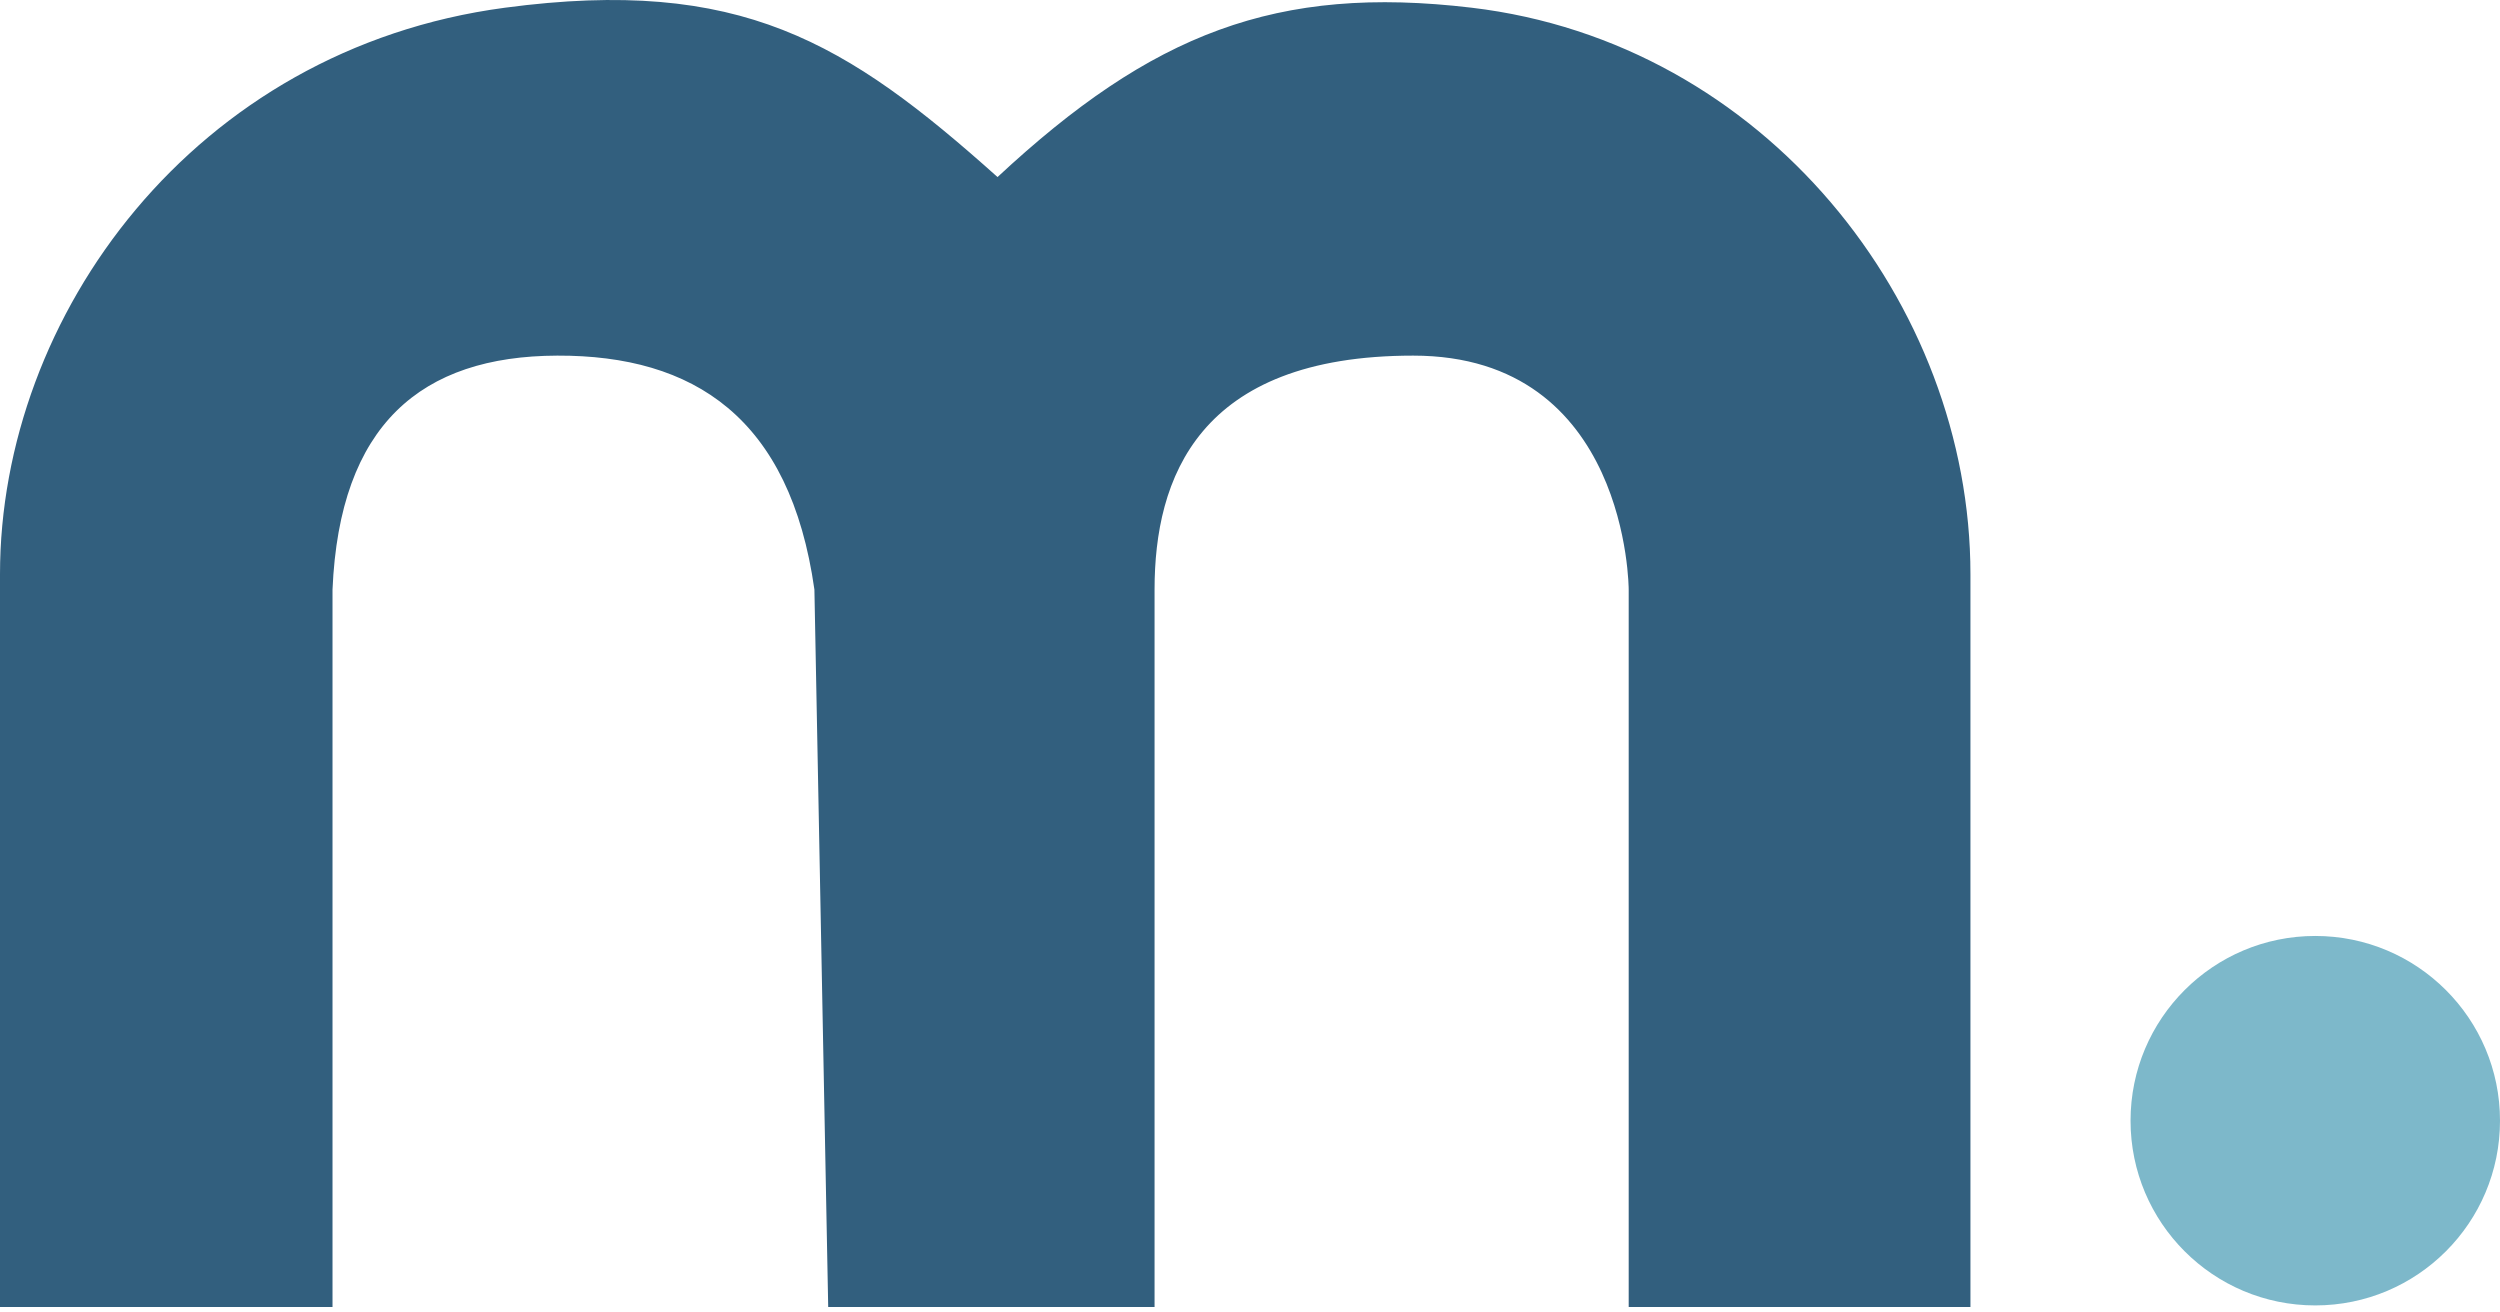 <svg xmlns="http://www.w3.org/2000/svg" width="406" height="213" viewBox="0 0 406 213" fill="none"><path d="M6.40419e-06 93.253V212.253H54V95.753C55.143 68.952 68.402 57.826 90.5 57.753C112.668 57.679 128.322 67.82 132.26 95.753L134.5 212.253H187.5V128.753V95.753C187.5 77.753 194.5 57.753 229.5 57.753C264.5 57.753 264.5 95.753 264.5 95.753V212.253H267H320V93.253C320 49.253 286.535 6.902 239 1.253C207.293 -2.516 187.044 5.444 162 28.753C137.446 6.786 120.218 -3.828 82 1.253C31.495 7.967 2.08136e-05 51.253 6.40419e-06 93.253Z" fill="#325F7E"></path><circle cx="376" cy="182" r="30" fill="#7DB8CA"></circle></svg>